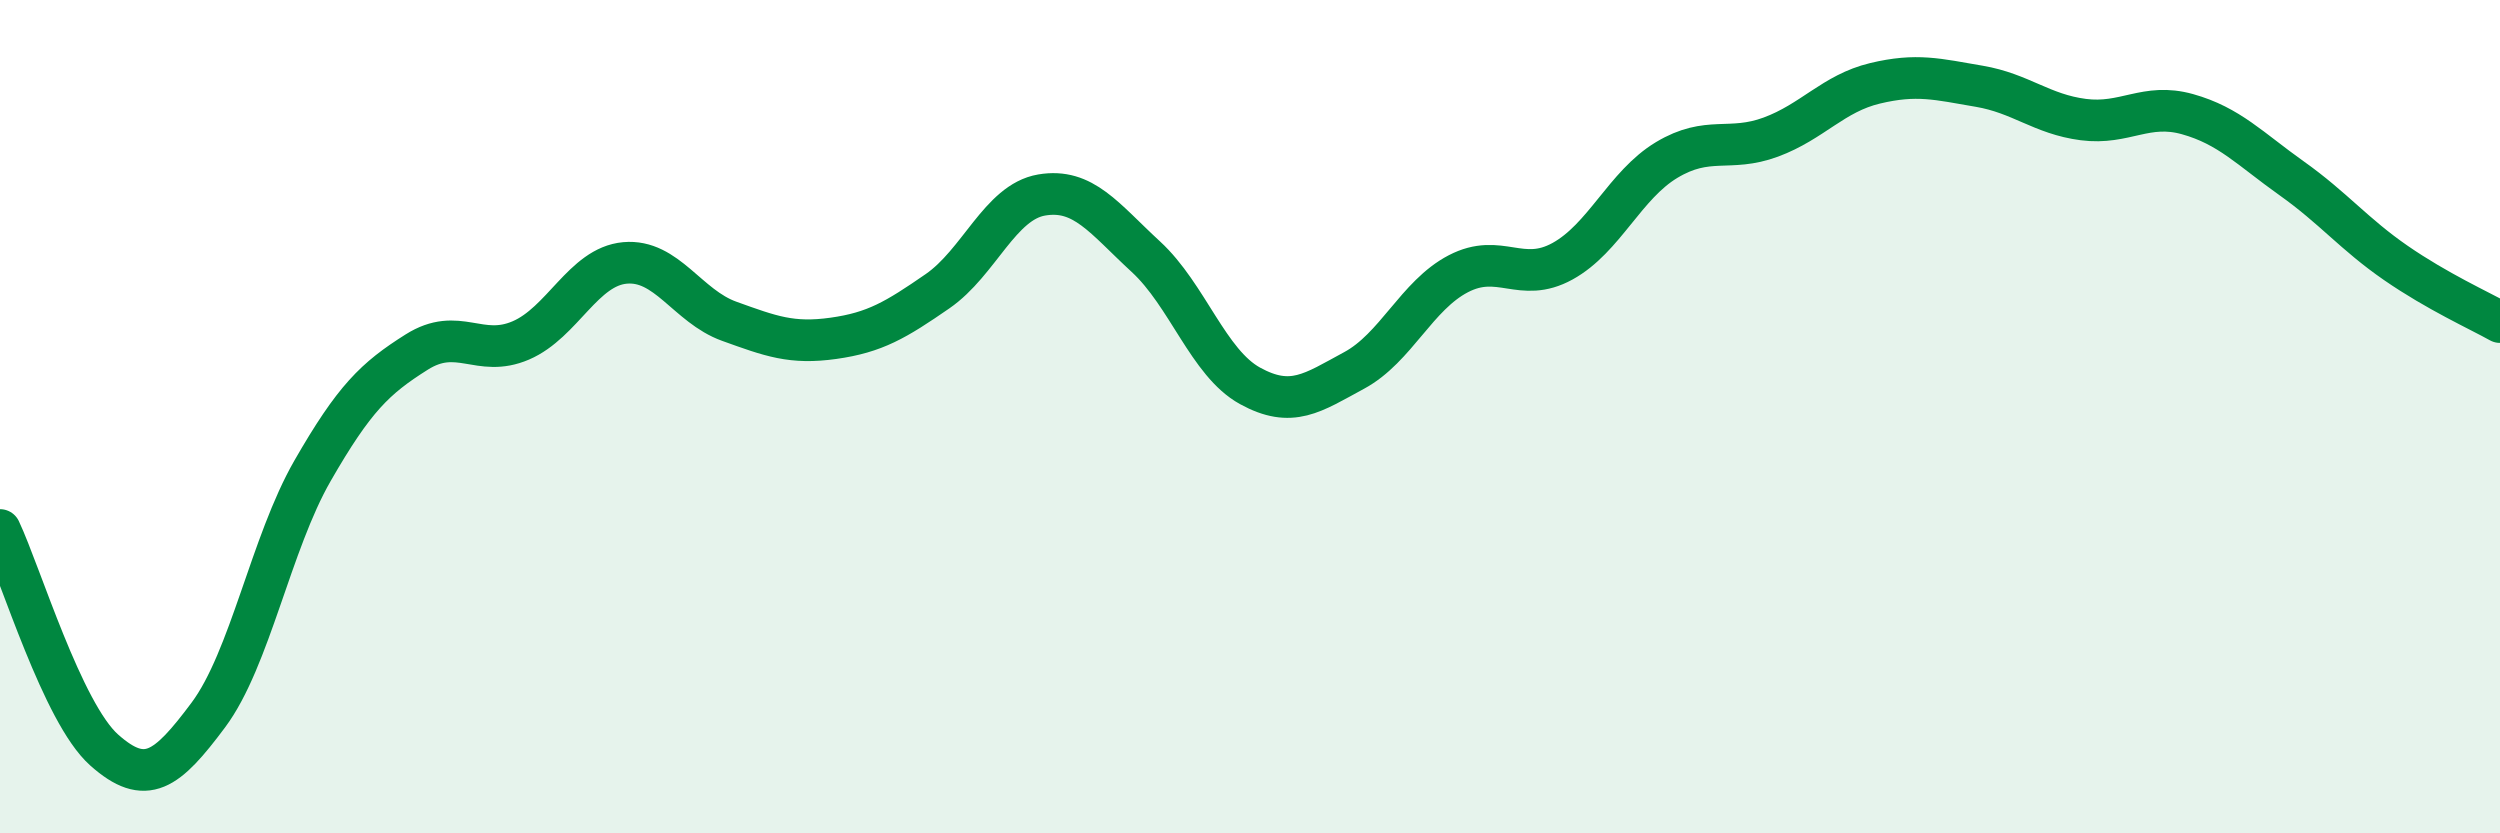 
    <svg width="60" height="20" viewBox="0 0 60 20" xmlns="http://www.w3.org/2000/svg">
      <path
        d="M 0,12.72 C 0.5,13.78 1.5,17.11 2.5,18 C 3.5,18.89 4,18.5 5,17.16 C 6,15.82 6.5,13.04 7.5,11.3 C 8.5,9.56 9,9.08 10,8.45 C 11,7.82 11.5,8.6 12.5,8.17 C 13.5,7.74 14,6.4 15,6.31 C 16,6.22 16.5,7.35 17.5,7.71 C 18.5,8.07 19,8.26 20,8.12 C 21,7.98 21.5,7.68 22.5,6.99 C 23.5,6.3 24,4.85 25,4.68 C 26,4.51 26.5,5.24 27.5,6.16 C 28.5,7.08 29,8.71 30,9.26 C 31,9.81 31.5,9.43 32.5,8.89 C 33.5,8.35 34,7.09 35,6.57 C 36,6.05 36.5,6.82 37.5,6.27 C 38.5,5.72 39,4.44 40,3.84 C 41,3.24 41.5,3.66 42.5,3.29 C 43.5,2.92 44,2.24 45,2 C 46,1.76 46.5,1.9 47.5,2.07 C 48.5,2.24 49,2.74 50,2.87 C 51,3 51.5,2.46 52.5,2.74 C 53.5,3.02 54,3.57 55,4.28 C 56,4.99 56.5,5.62 57.5,6.31 C 58.5,7 59.5,7.45 60,7.73L60 20L0 20Z"
        fill="#008740"
        opacity="0.1"
        stroke-linecap="round"
        stroke-linejoin="round"
      />
      <path
        d="M 0,12.72 C 0.5,13.78 1.5,17.11 2.5,18 C 3.5,18.89 4,18.5 5,17.16 C 6,15.82 6.5,13.04 7.5,11.3 C 8.5,9.56 9,9.08 10,8.45 C 11,7.82 11.5,8.6 12.5,8.17 C 13.5,7.74 14,6.4 15,6.31 C 16,6.22 16.5,7.35 17.5,7.71 C 18.5,8.07 19,8.26 20,8.12 C 21,7.98 21.5,7.68 22.5,6.99 C 23.5,6.3 24,4.85 25,4.68 C 26,4.51 26.5,5.24 27.5,6.16 C 28.5,7.08 29,8.71 30,9.26 C 31,9.81 31.5,9.43 32.5,8.89 C 33.5,8.35 34,7.09 35,6.57 C 36,6.05 36.5,6.82 37.5,6.27 C 38.5,5.72 39,4.44 40,3.84 C 41,3.24 41.5,3.66 42.5,3.29 C 43.5,2.92 44,2.24 45,2 C 46,1.76 46.5,1.9 47.5,2.07 C 48.5,2.24 49,2.74 50,2.87 C 51,3 51.5,2.46 52.5,2.74 C 53.5,3.02 54,3.57 55,4.28 C 56,4.99 56.5,5.62 57.5,6.31 C 58.5,7 59.5,7.45 60,7.73"
        stroke="#008740"
        stroke-width="1"
        fill="none"
        stroke-linecap="round"
        stroke-linejoin="round"
      />
    </svg>
  